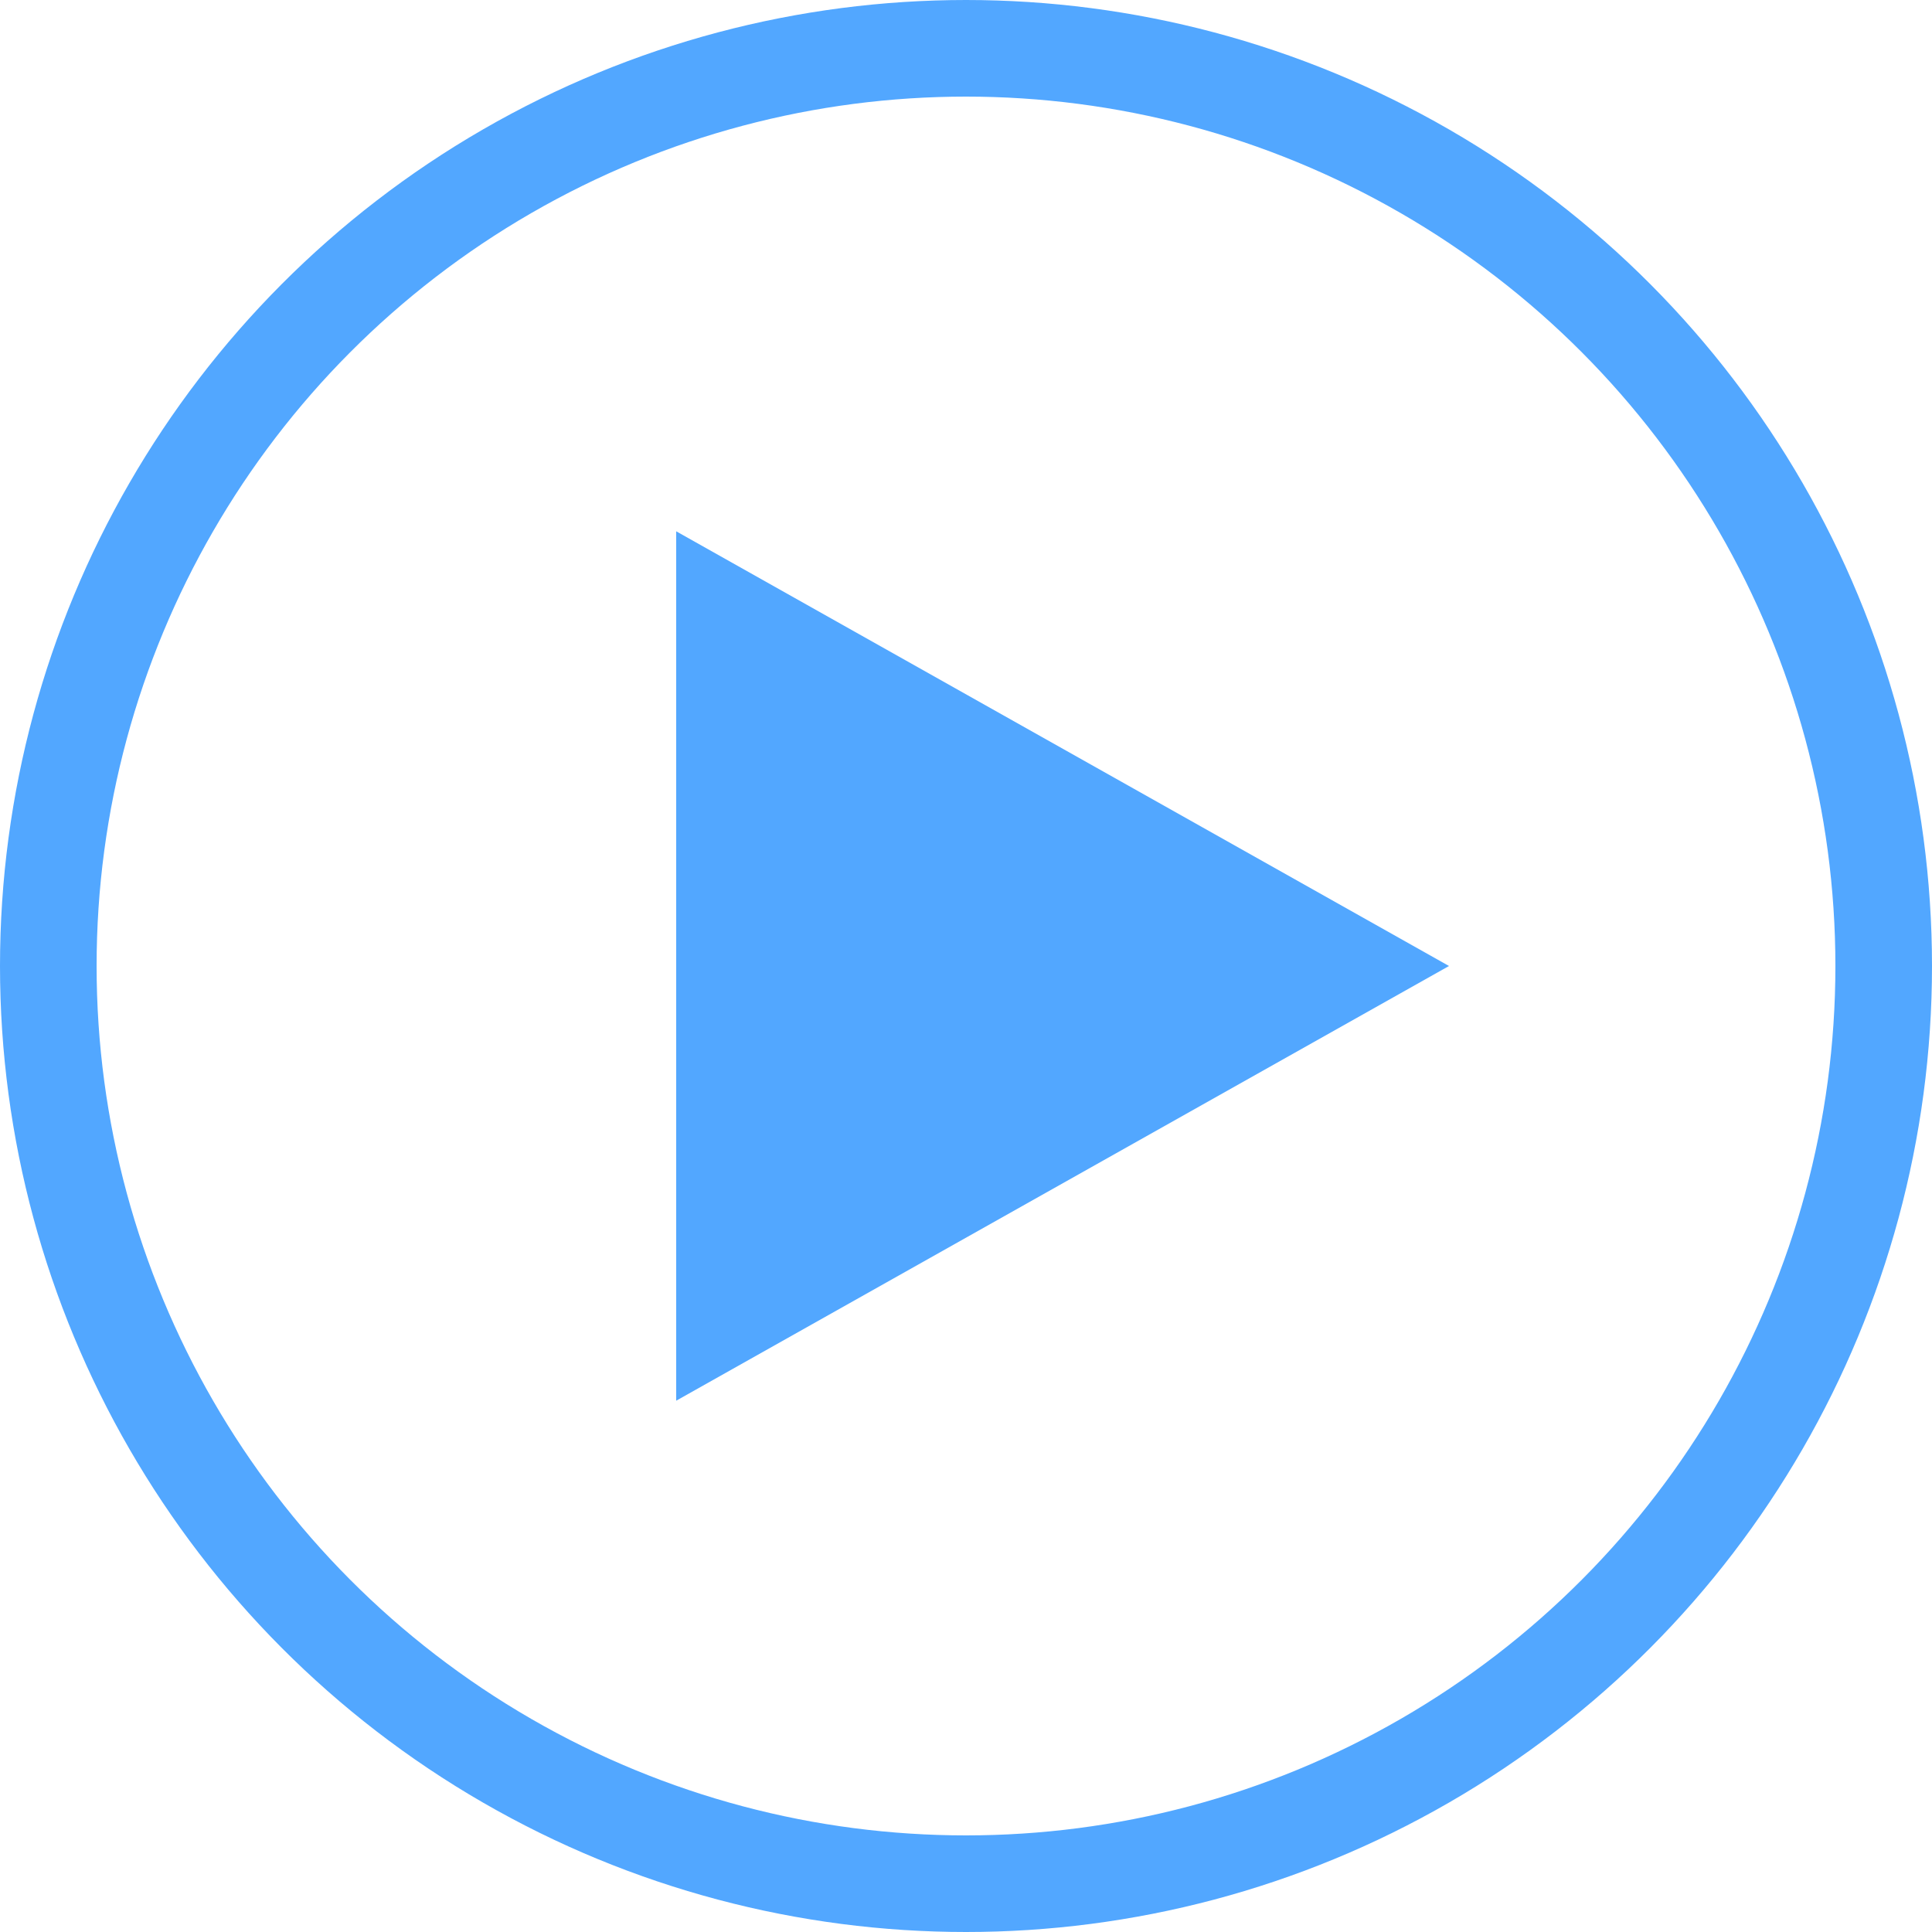 <svg xmlns="http://www.w3.org/2000/svg" width="20" height="20" viewBox="0 0 20 20">
  <g id="グループ_5966" data-name="グループ 5966" transform="translate(0 -1)">
    <g id="楕円形_170" data-name="楕円形 170" transform="translate(0 1)" fill="none" stroke="#52a7ff" stroke-width="1">
      <circle cx="10" cy="10" r="10" stroke="none"/>
      <circle cx="10" cy="10" r="9.5" fill="none"/>
    </g>
    <path id="多角形_5" data-name="多角形 5" d="M4.5,0,9,8H0Z" transform="translate(15 6.5) rotate(90)" fill="#52a7ff"/>
  </g>
</svg>
